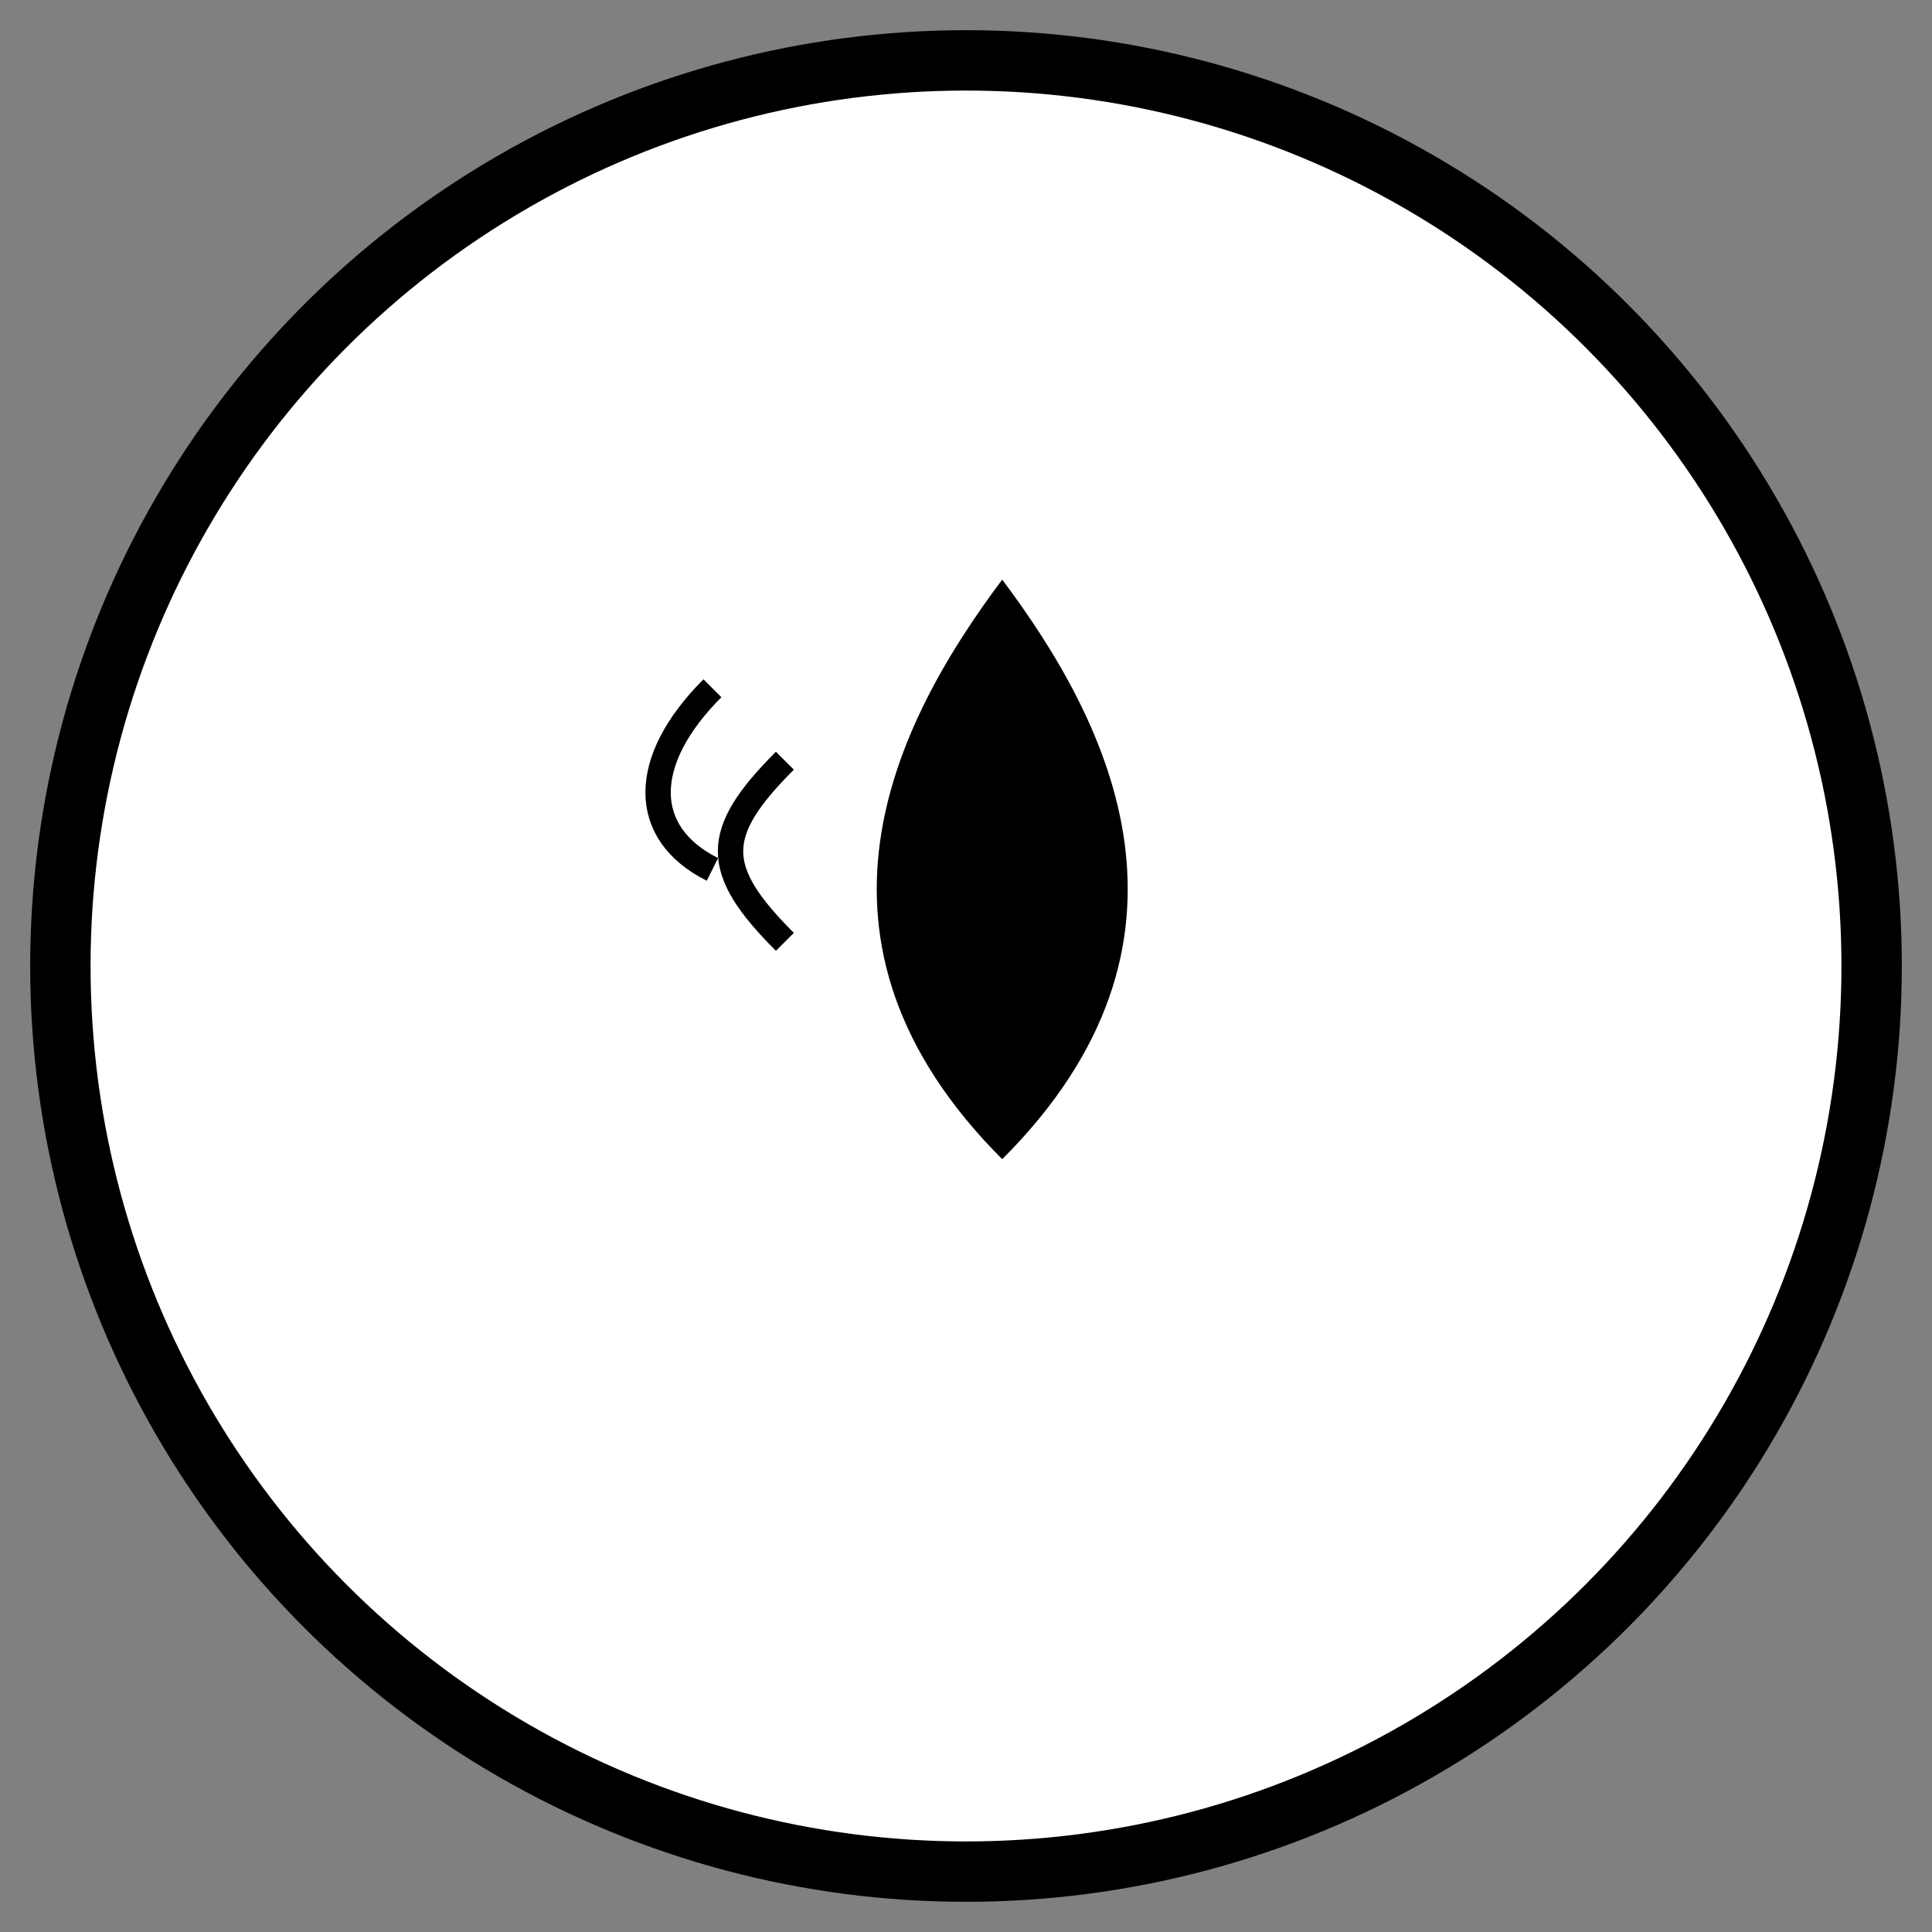<svg width="32" height="32" viewBox="0 0 32 32" xmlns="http://www.w3.org/2000/svg">
  <rect x="0" y="0" width="32" height="32" fill="#808080" stroke="none"/>
  <circle cx="16" cy="16" r="15" fill="white" stroke="black" stroke-width="1"/>
  <g transform="translate(7, 6) scale(0.6)">
    <!-- Leaf/seed element -->
    <path d="M16 6 C13 10, 10 16, 16 22 C22 16, 19 10, 16 6" fill="black"/>
    <path d="M10 11 C8 13, 8 14, 10 16" fill="none" stroke="black" stroke-width="0.7"/>
    <path d="M8 9 C6 11, 6 13, 8 14" fill="none" stroke="black" stroke-width="0.7"/>
  </g>
</svg>